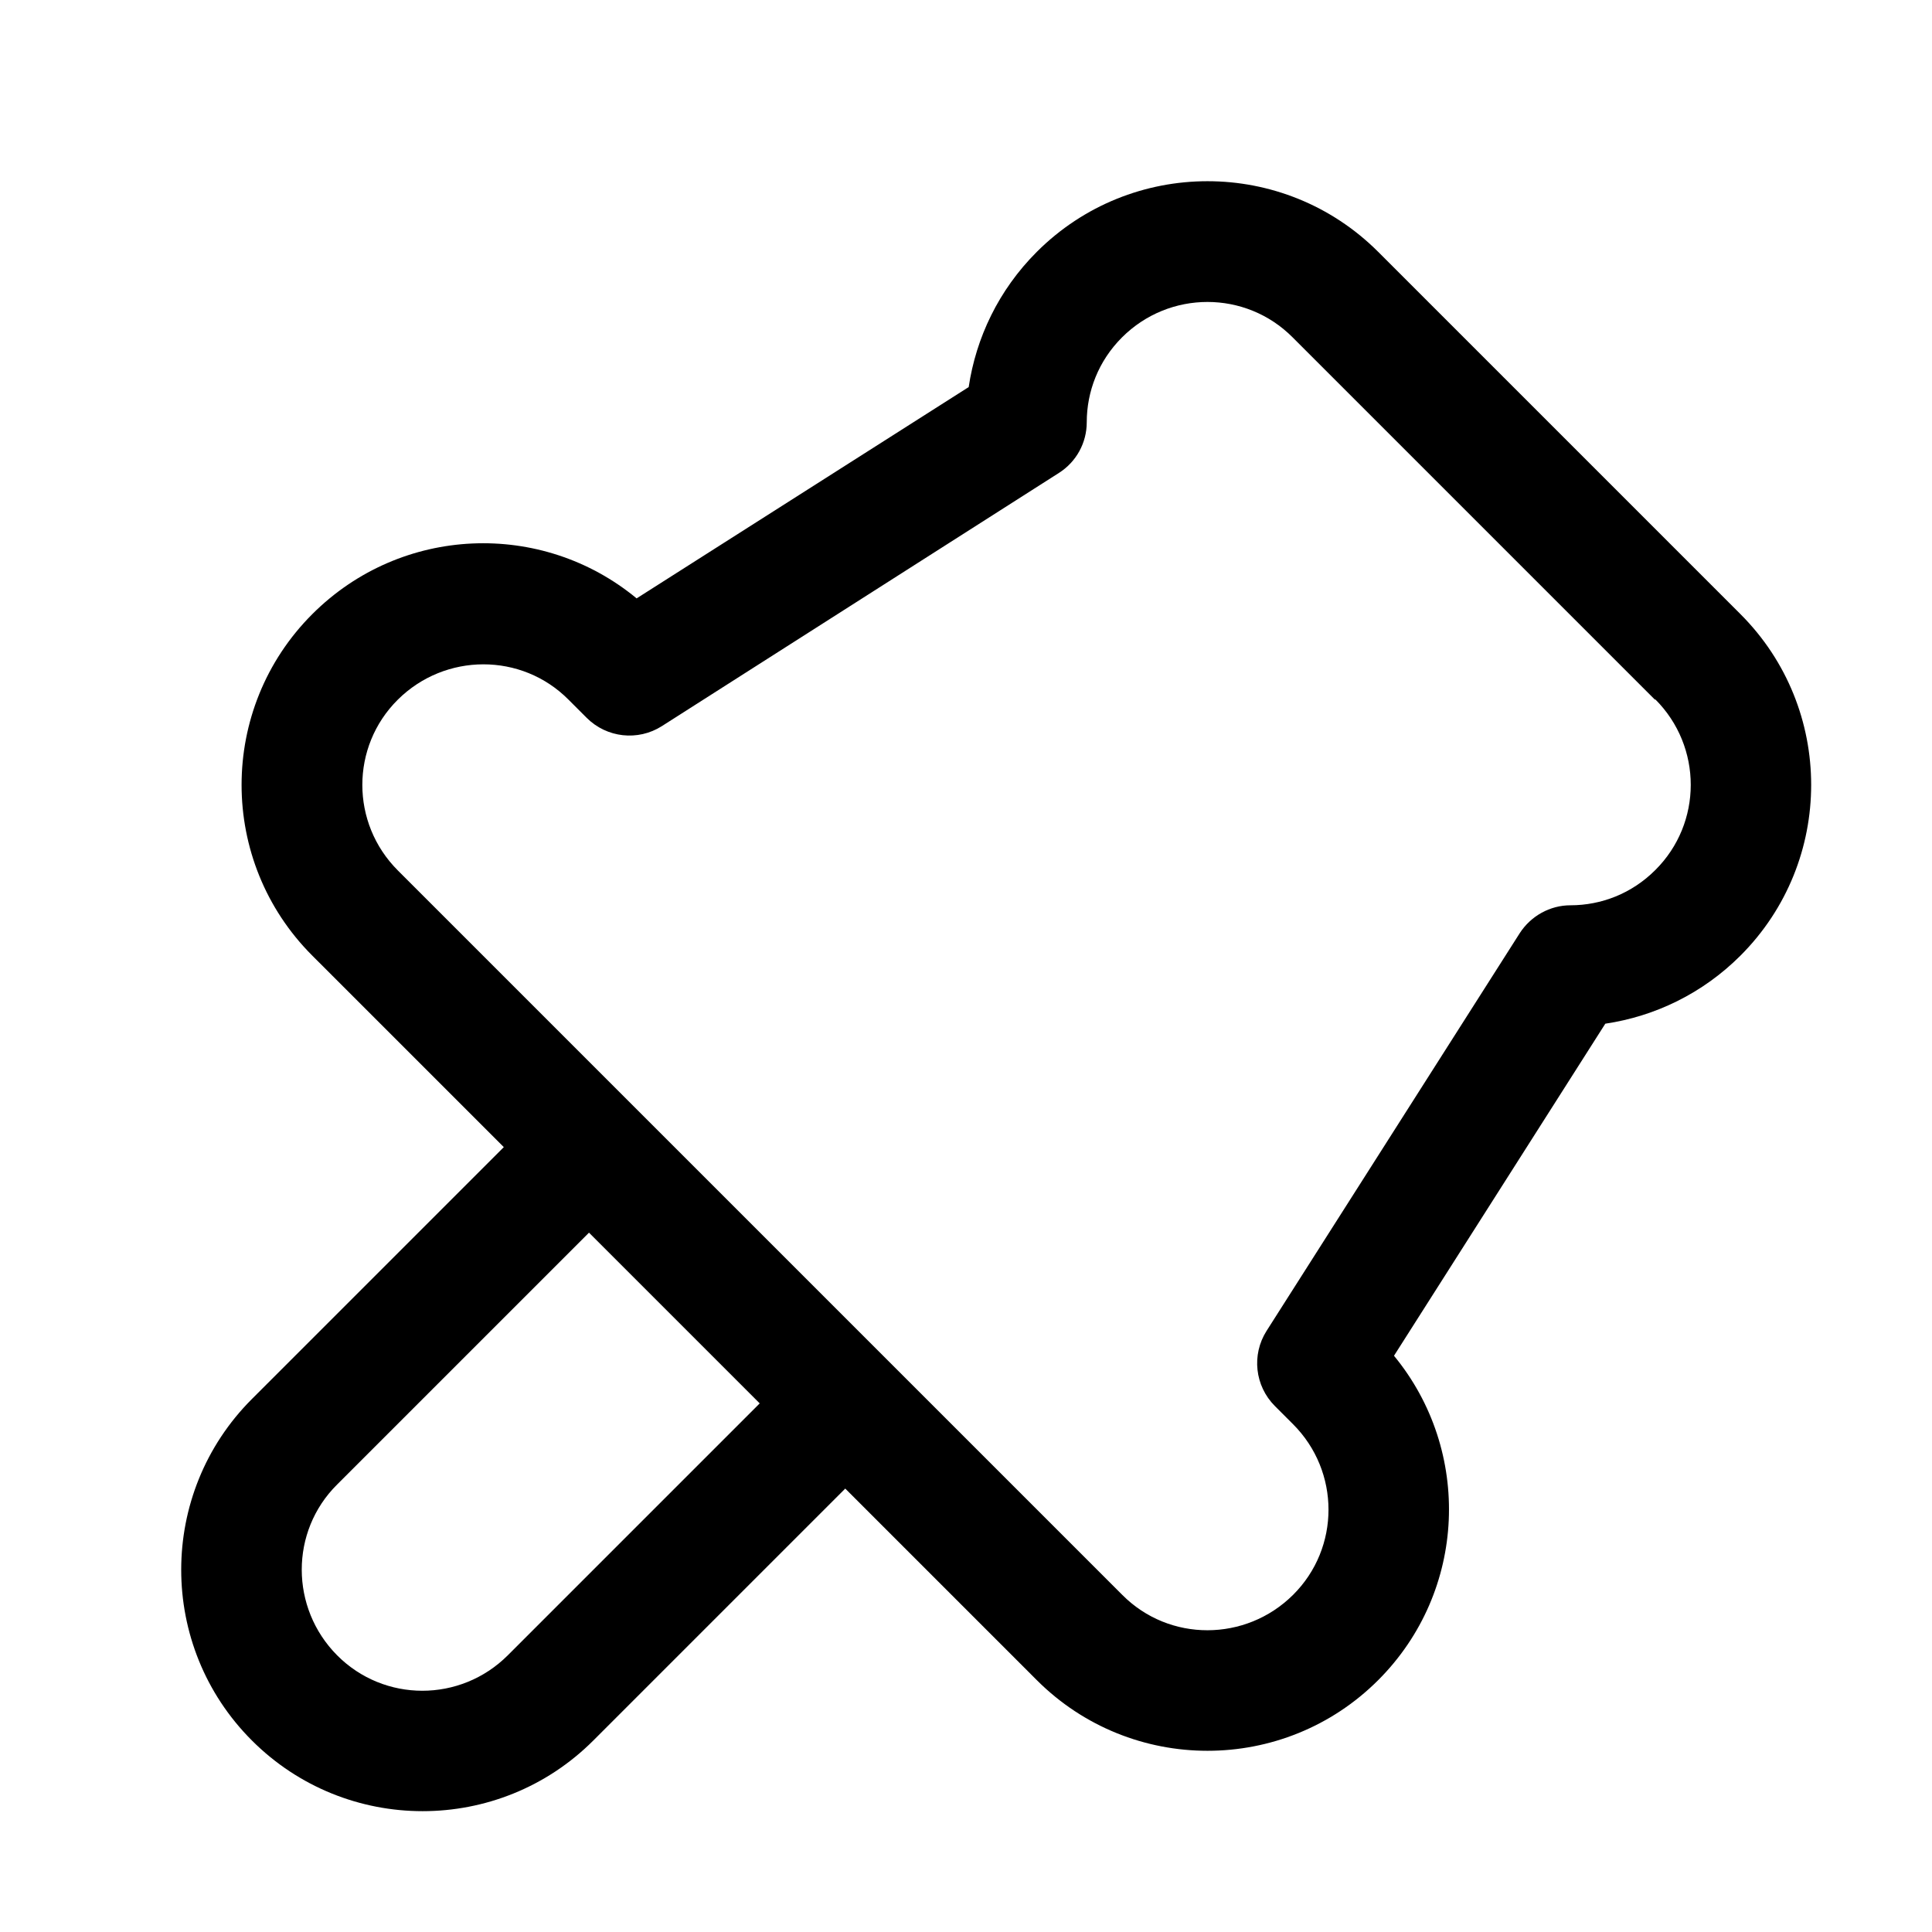 <svg xmlns="http://www.w3.org/2000/svg" viewBox="0 0 576 576"><!--! Font Awesome Pro 7.1.0 by @fontawesome - https://fontawesome.com License - https://fontawesome.com/license (Commercial License) Copyright 2025 Fonticons, Inc. --><path fill="currentColor" d="M518.9 284.9C547 256.8 547 211.2 518.9 183.1L410.9 75.1C382.8 47 337.2 47 309.1 75.1C297.7 86.5 291 100.7 288.8 115.4L189.8 178.4C161.5 155 119.6 156.6 93.1 183.1C65 211.2 65 256.8 93.1 284.9L150.2 342L75.1 417.1C47 445.2 47 490.8 75.1 518.9C103.2 547 148.8 547 176.9 518.9L252 443.8L309.1 500.9C337.2 529 382.8 529 410.9 500.9C437.4 474.4 438.9 432.5 415.6 404.2L478.6 305.2C493.4 303 507.6 296.2 518.9 284.9zM226.5 418.4L151.4 493.5C137.3 507.6 114.5 507.6 100.5 493.5C86.5 479.4 86.4 456.6 100.5 442.6L175.6 367.5L226.5 418.4zM493.5 208.5C507.6 222.6 507.6 245.4 493.5 259.4C486.5 266.4 477.4 269.9 468.2 269.9C462.1 269.9 456.4 273.1 453.1 278.2L377.6 396.8C373.1 403.9 374.1 413.2 380.1 419.2L385.5 424.6C399.6 438.7 399.6 461.5 385.5 475.5C371.4 489.5 348.6 489.6 334.6 475.5L118.6 259.5C104.5 245.4 104.5 222.6 118.6 208.6C132.7 194.6 155.5 194.5 169.5 208.6L174.9 214C180.9 220 190.2 221 197.3 216.5L315.7 141C320.9 137.7 324 132 324 125.9C324 116.7 327.5 107.6 334.5 100.6C348.6 86.5 371.4 86.5 385.4 100.6L493.4 208.6z"/></svg>